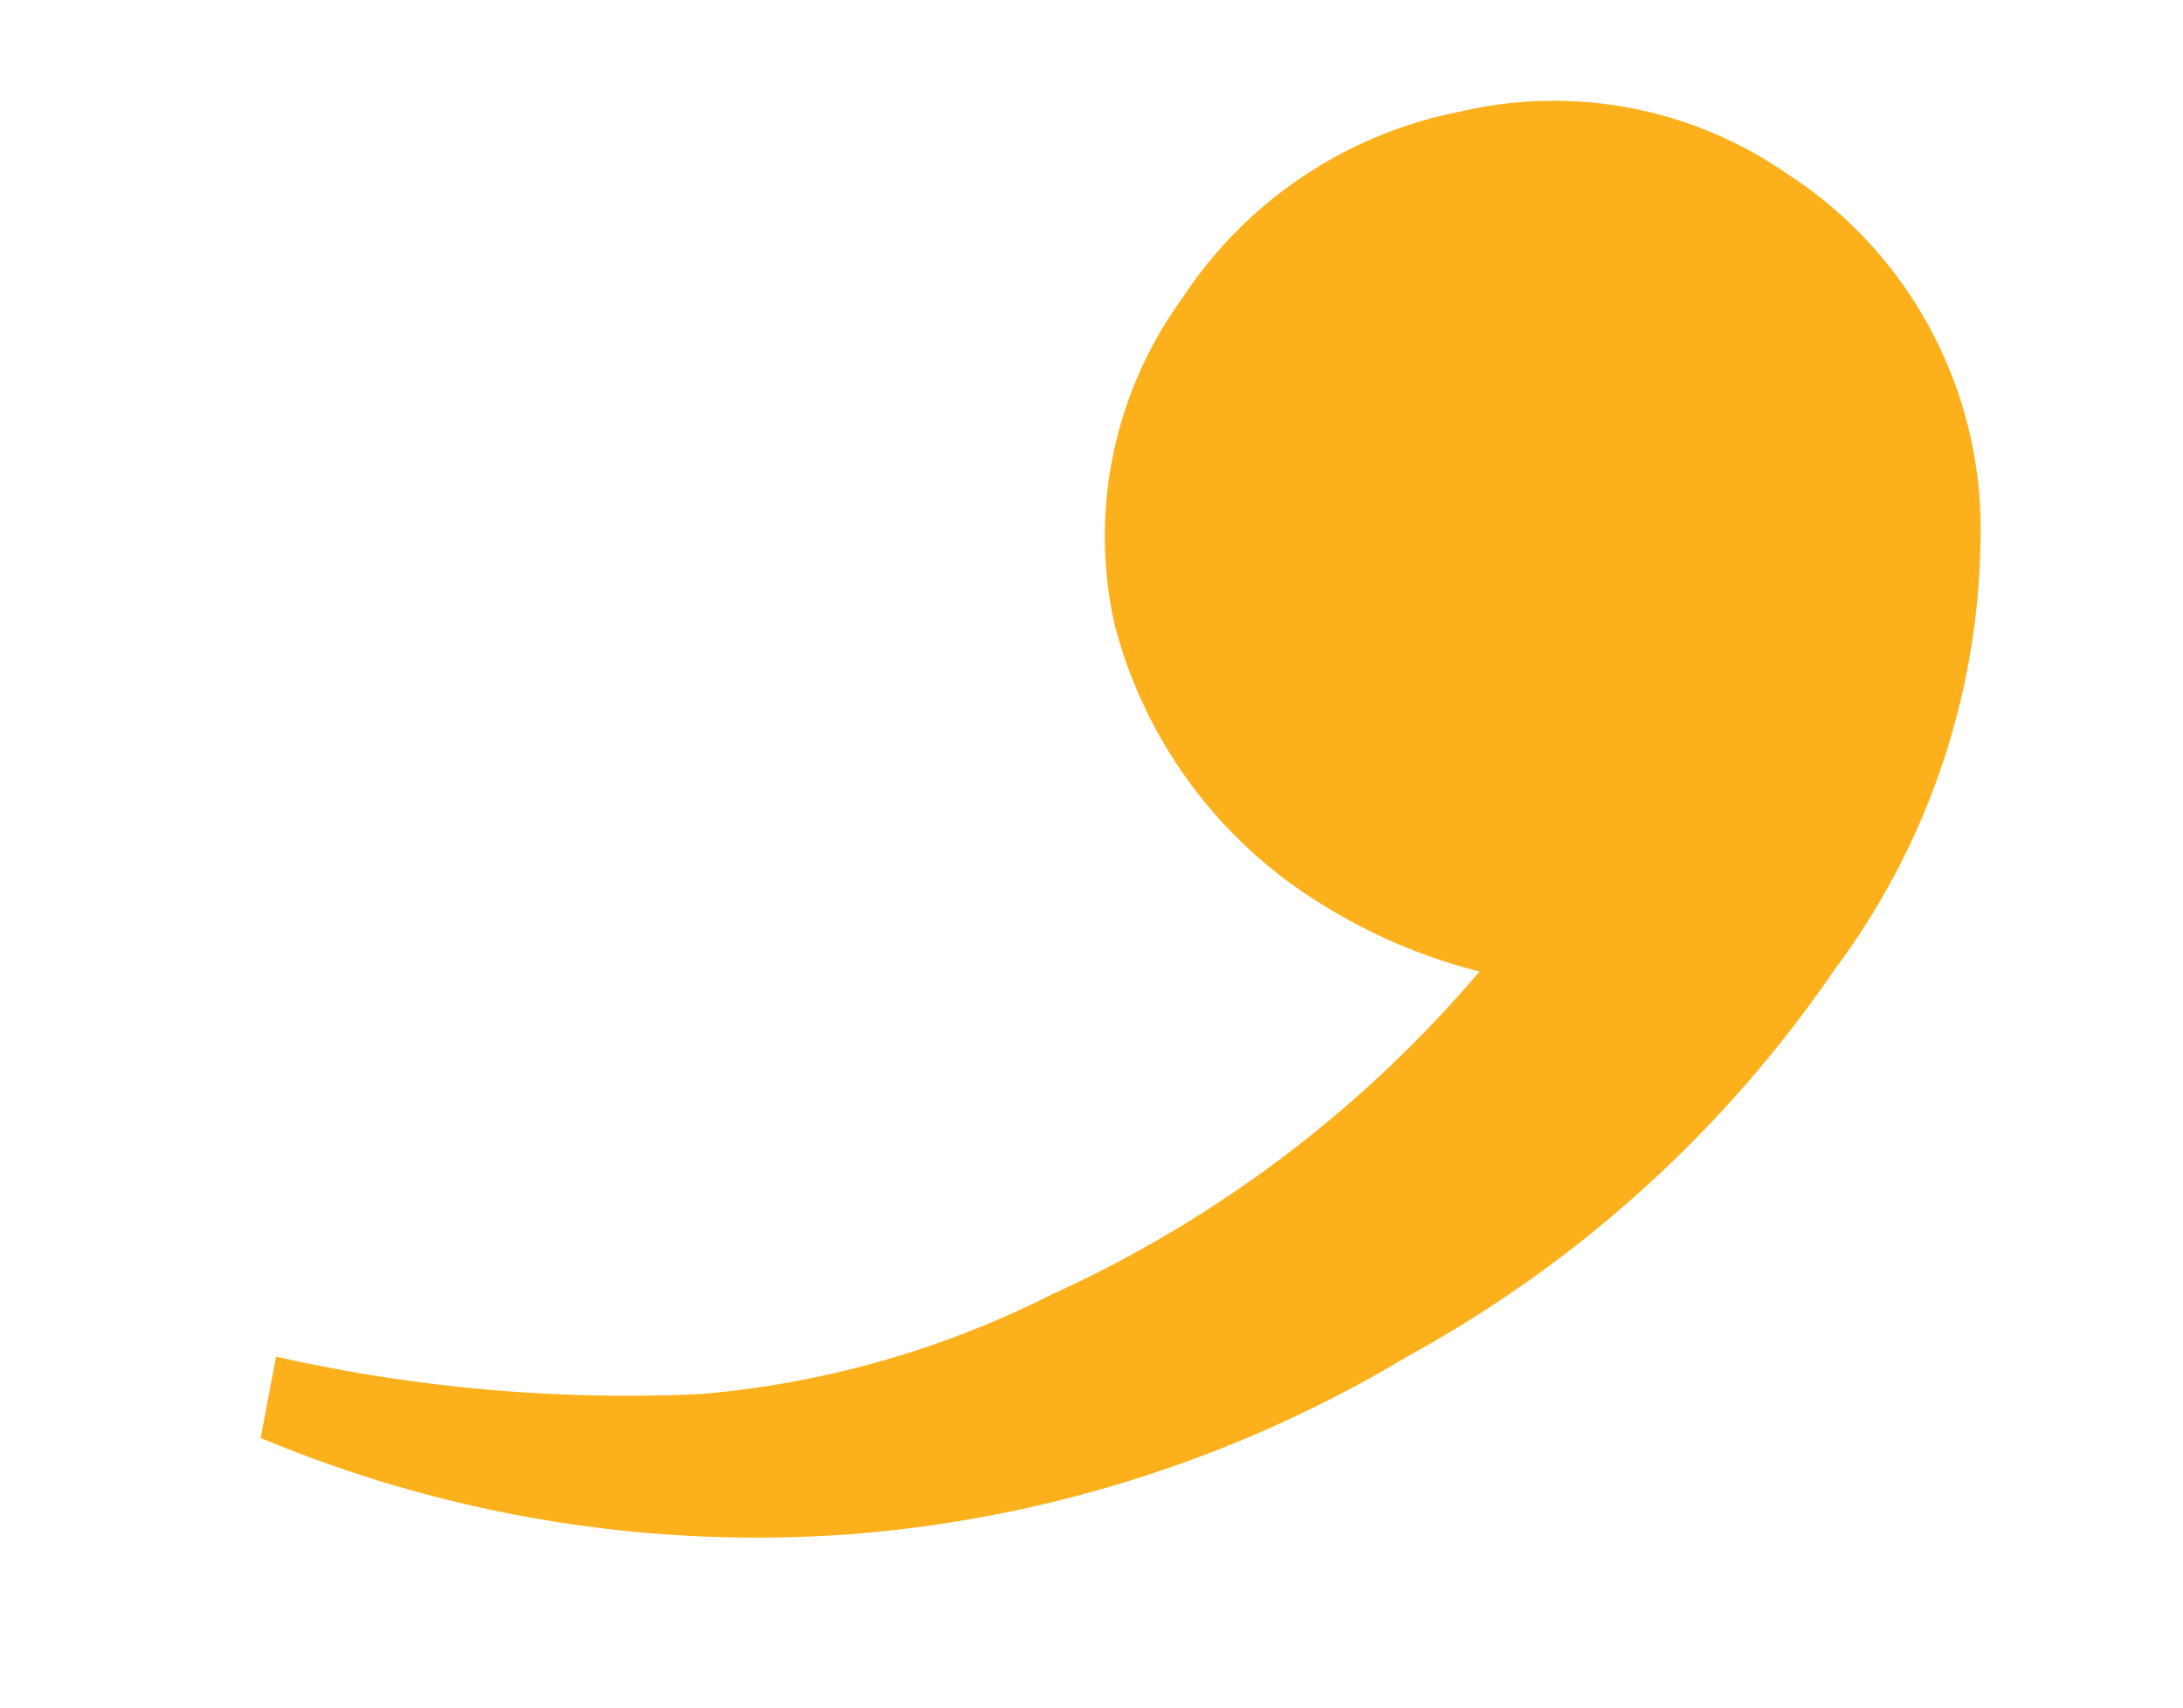 <svg xmlns="http://www.w3.org/2000/svg" width="22.142" height="17.323" viewBox="0 0 22.142 17.323"><path d="M0,9.59l.378-.749a16.193,16.193,0,0,0,4.037,1.552,9.709,9.709,0,0,0,3.7.01A12.425,12.425,0,0,0,13.188,8.45,5.6,5.6,0,0,1,11.826,7.34,4.715,4.715,0,0,1,10.6,4.052,4.1,4.1,0,0,1,12.166,1.06,4.375,4.375,0,0,1,15.412.013a4.15,4.15,0,0,1,3,1.513,4.288,4.288,0,0,1,.939,3.864,7.439,7.439,0,0,1-2.7,4.038A12.517,12.517,0,0,1,11.417,12a12.926,12.926,0,0,1-5.881.189A13.018,13.018,0,0,1,0,9.59" transform="translate(0 5.366) rotate(-16)" fill="#fcb11c"/></svg>